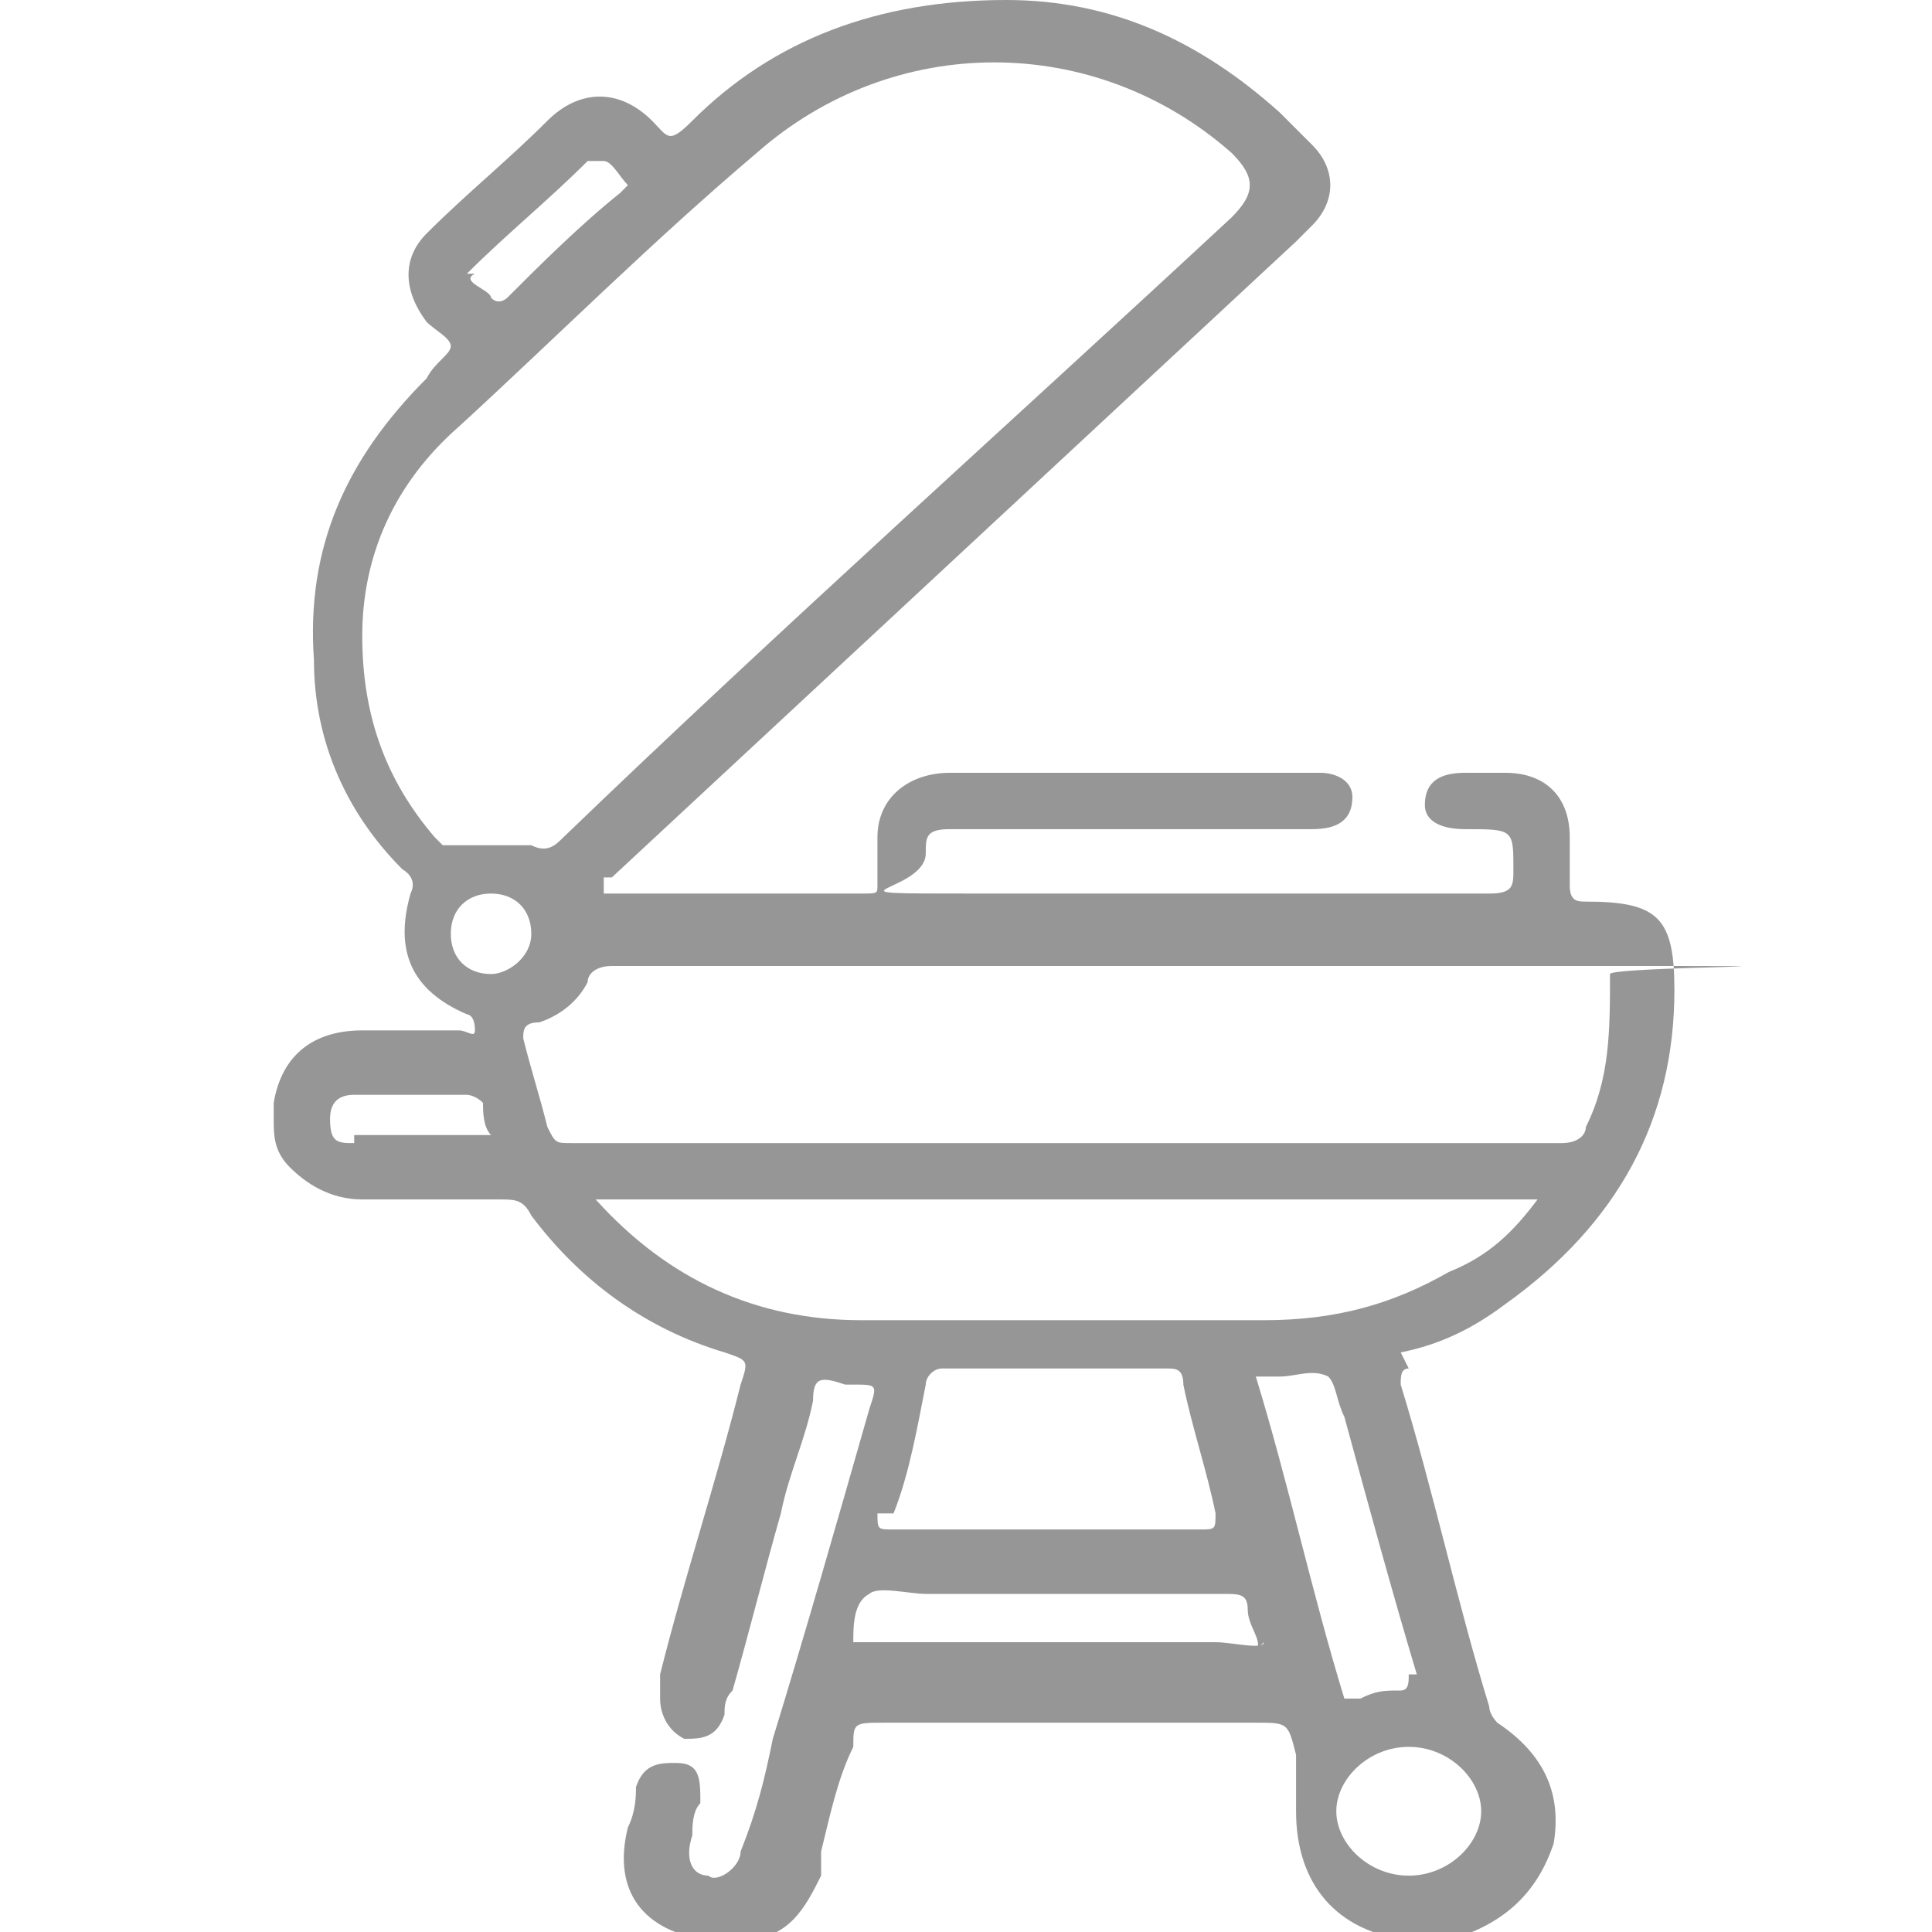 <?xml version="1.0" encoding="UTF-8"?>
<svg id="katman_1" xmlns="http://www.w3.org/2000/svg" version="1.1" viewBox="0 0 24 24">
  <!-- Generator: Adobe Illustrator 29.1.0, SVG Export Plug-In . SVG Version: 2.1.0 Build 142)  -->
  <defs>
    <style>
      .st0 {
        fill: #969696;
      }
    </style>
  </defs>
  <path class="st0" d="M17.4,16.8c.5-.1.9-.3,1.3-.6,1.4-1,2.1-2.3,2.1-3.9,0-.9-.2-1.1-1.1-1.1,0,0,0,0,0,0-.1,0-.2,0-.2-.2,0-.2,0-.4,0-.6,0-.5-.3-.8-.8-.8-.2,0-.3,0-.5,0-.3,0-.5.1-.5.4,0,.2.2.3.5.3.6,0,.6,0,.6.5,0,.2,0,.3-.3.3-2.1,0-4.3,0-6.4,0s-.6,0-.6-.5c0-.2,0-.3.3-.3,1.5,0,3,0,4.5,0,.3,0,.5-.1.5-.4,0-.2-.2-.3-.4-.3-1.5,0-3.1,0-4.6,0-.5,0-.9.3-.9.8,0,.2,0,.4,0,.6,0,.1,0,.1-.2.1-1,0-2,0-3,0,0,0-.1,0-.2,0,0,0,0-.1,0-.2,0,0,0,0,.1,0,2.8-2.6,5.7-5.3,8.5-7.9,0,0,.1-.1.2-.2.3-.3.3-.7,0-1-.1-.1-.3-.3-.4-.4C14.9.5,13.8,0,12.5,0c-1.6,0-2.9.5-3.9,1.5-.3.3-.3.2-.5,0-.4-.4-.9-.4-1.3,0-.5.5-1,.9-1.5,1.4-.3.3-.3.7,0,1.1.1.1.3.2.3.3,0,.1-.2.2-.3.4,0,0,0,0,0,0-1,1-1.5,2.1-1.4,3.5,0,1,.4,1.9,1.1,2.6,0,0,.2.1.1.3-.2.7,0,1.2.7,1.5,0,0,.1,0,.1.2,0,.1-.1,0-.2,0-.4,0-.8,0-1.2,0-.6,0-1,.3-1.1.9,0,0,0,.2,0,.2,0,.2,0,.4.2.6.2.2.5.4.9.4.6,0,1.2,0,1.7,0,.2,0,.3,0,.4.2.6.8,1.4,1.4,2.4,1.7.3.1.3.1.2.4-.3,1.2-.7,2.4-1,3.6,0,0,0,.2,0,.3,0,.2.1.4.3.5.2,0,.4,0,.5-.3,0-.1,0-.2.1-.3.2-.7.4-1.5.6-2.2.1-.5.3-.9.4-1.4,0-.3.1-.3.4-.2,0,0,0,0,.1,0,.3,0,.3,0,.2.3-.4,1.4-.8,2.8-1.2,4.1-.1.5-.2.9-.4,1.4,0,.2-.3.4-.4.3-.2,0-.3-.2-.2-.5,0-.1,0-.3.1-.4,0-.3,0-.5-.3-.5-.2,0-.4,0-.5.3,0,.1,0,.3-.1.5-.2.8.2,1.3,1,1.4h.4c.6,0,.8-.4,1-.8,0,0,0-.2,0-.3.1-.4.2-.9.4-1.3,0-.3,0-.3.4-.3h4.6c.4,0,.4,0,.5.4,0,.1,0,.2,0,.3,0,.1,0,.3,0,.4,0,.9.5,1.5,1.4,1.6h.5s0,0,0,0c.7-.2,1.1-.6,1.3-1.2.1-.6-.1-1.1-.7-1.5,0,0-.1-.1-.1-.2-.4-1.3-.7-2.7-1.1-4,0-.1,0-.2.1-.2h0ZM5.8,3.4c.5-.5,1-.9,1.5-1.4,0,0,.1,0,.2,0,.1,0,.2.2.3.3,0,0,0,0-.1.1-.5.4-1,.9-1.4,1.3,0,0-.1.1-.2,0,0-.1-.4-.2-.2-.3h0ZM5.4,10.4c-.6-.7-.9-1.5-.9-2.5,0-1,.4-1.9,1.2-2.6,1.2-1.1,2.4-2.3,3.7-3.4,1.7-1.5,4.2-1.5,5.9,0,.3.3.3.5,0,.8-2.8,2.6-5.6,5.1-8.3,7.7-.1.1-.2.2-.4.1-.2,0-.5,0-.8,0-.2,0-.2,0-.3,0h0ZM4.4,14.2c-.2,0-.3,0-.3-.3,0-.2.1-.3.3-.3.5,0,.9,0,1.4,0,0,0,.1,0,.2.1,0,.1,0,.3.1.4-.6,0-1.1,0-1.7,0h0ZM6.1,12.1c-.3,0-.5-.2-.5-.5,0-.3.2-.5.5-.5s.5.2.5.5c0,.3-.3.5-.5.5h0ZM7.1,14.2c-.2,0-.2,0-.3-.2-.1-.4-.2-.7-.3-1.1,0-.1,0-.2.2-.2.3-.1.5-.3.6-.5,0-.1.1-.2.3-.2,4.1,0,8.2,0,12.2,0s.2,0,.2.1c0,.7,0,1.3-.3,1.9,0,.1-.1.2-.3.2-2,0-4.1,0-6.1,0s-4.1,0-6.1,0ZM15.7,20.4c0,.1-.4,0-.6,0-1.4,0-2.8,0-4.2,0h-.3s0,0,0,0c0-.2,0-.5.2-.6.1-.1.5,0,.7,0,1.2,0,2.4,0,3.7,0,.2,0,.3,0,.3.2,0,.2.2.4.1.5ZM11.1,18.8c.2-.5.3-1.1.4-1.6,0-.1.1-.2.2-.2.9,0,1.9,0,2.8,0,.1,0,.2,0,.2.2.1.5.3,1.1.4,1.6,0,.2,0,.2-.2.2-.6,0-1.3,0-1.9,0s-1.3,0-1.9,0c-.2,0-.2,0-.2-.2h0ZM18.4,22.5c0,.4-.4.8-.9.8s-.9-.4-.9-.8.4-.8.9-.8.9.4.9.8h0ZM17.5,20.8c0,.1,0,.2-.1.2-.2,0-.3,0-.5.1-.1,0-.2,0-.2,0-.4-1.3-.7-2.7-1.1-4,.1,0,.2,0,.3,0,.2,0,.4-.1.6,0,.1.1.1.3.2.5.3,1.1.6,2.2.9,3.2h0ZM15.8,16.4c-1.7,0-3.4,0-5.1,0-1.3,0-2.4-.5-3.3-1.5h11.7c-.3.4-.6.7-1.1.9-.7.4-1.4.6-2.3.6Z"/>
</svg>